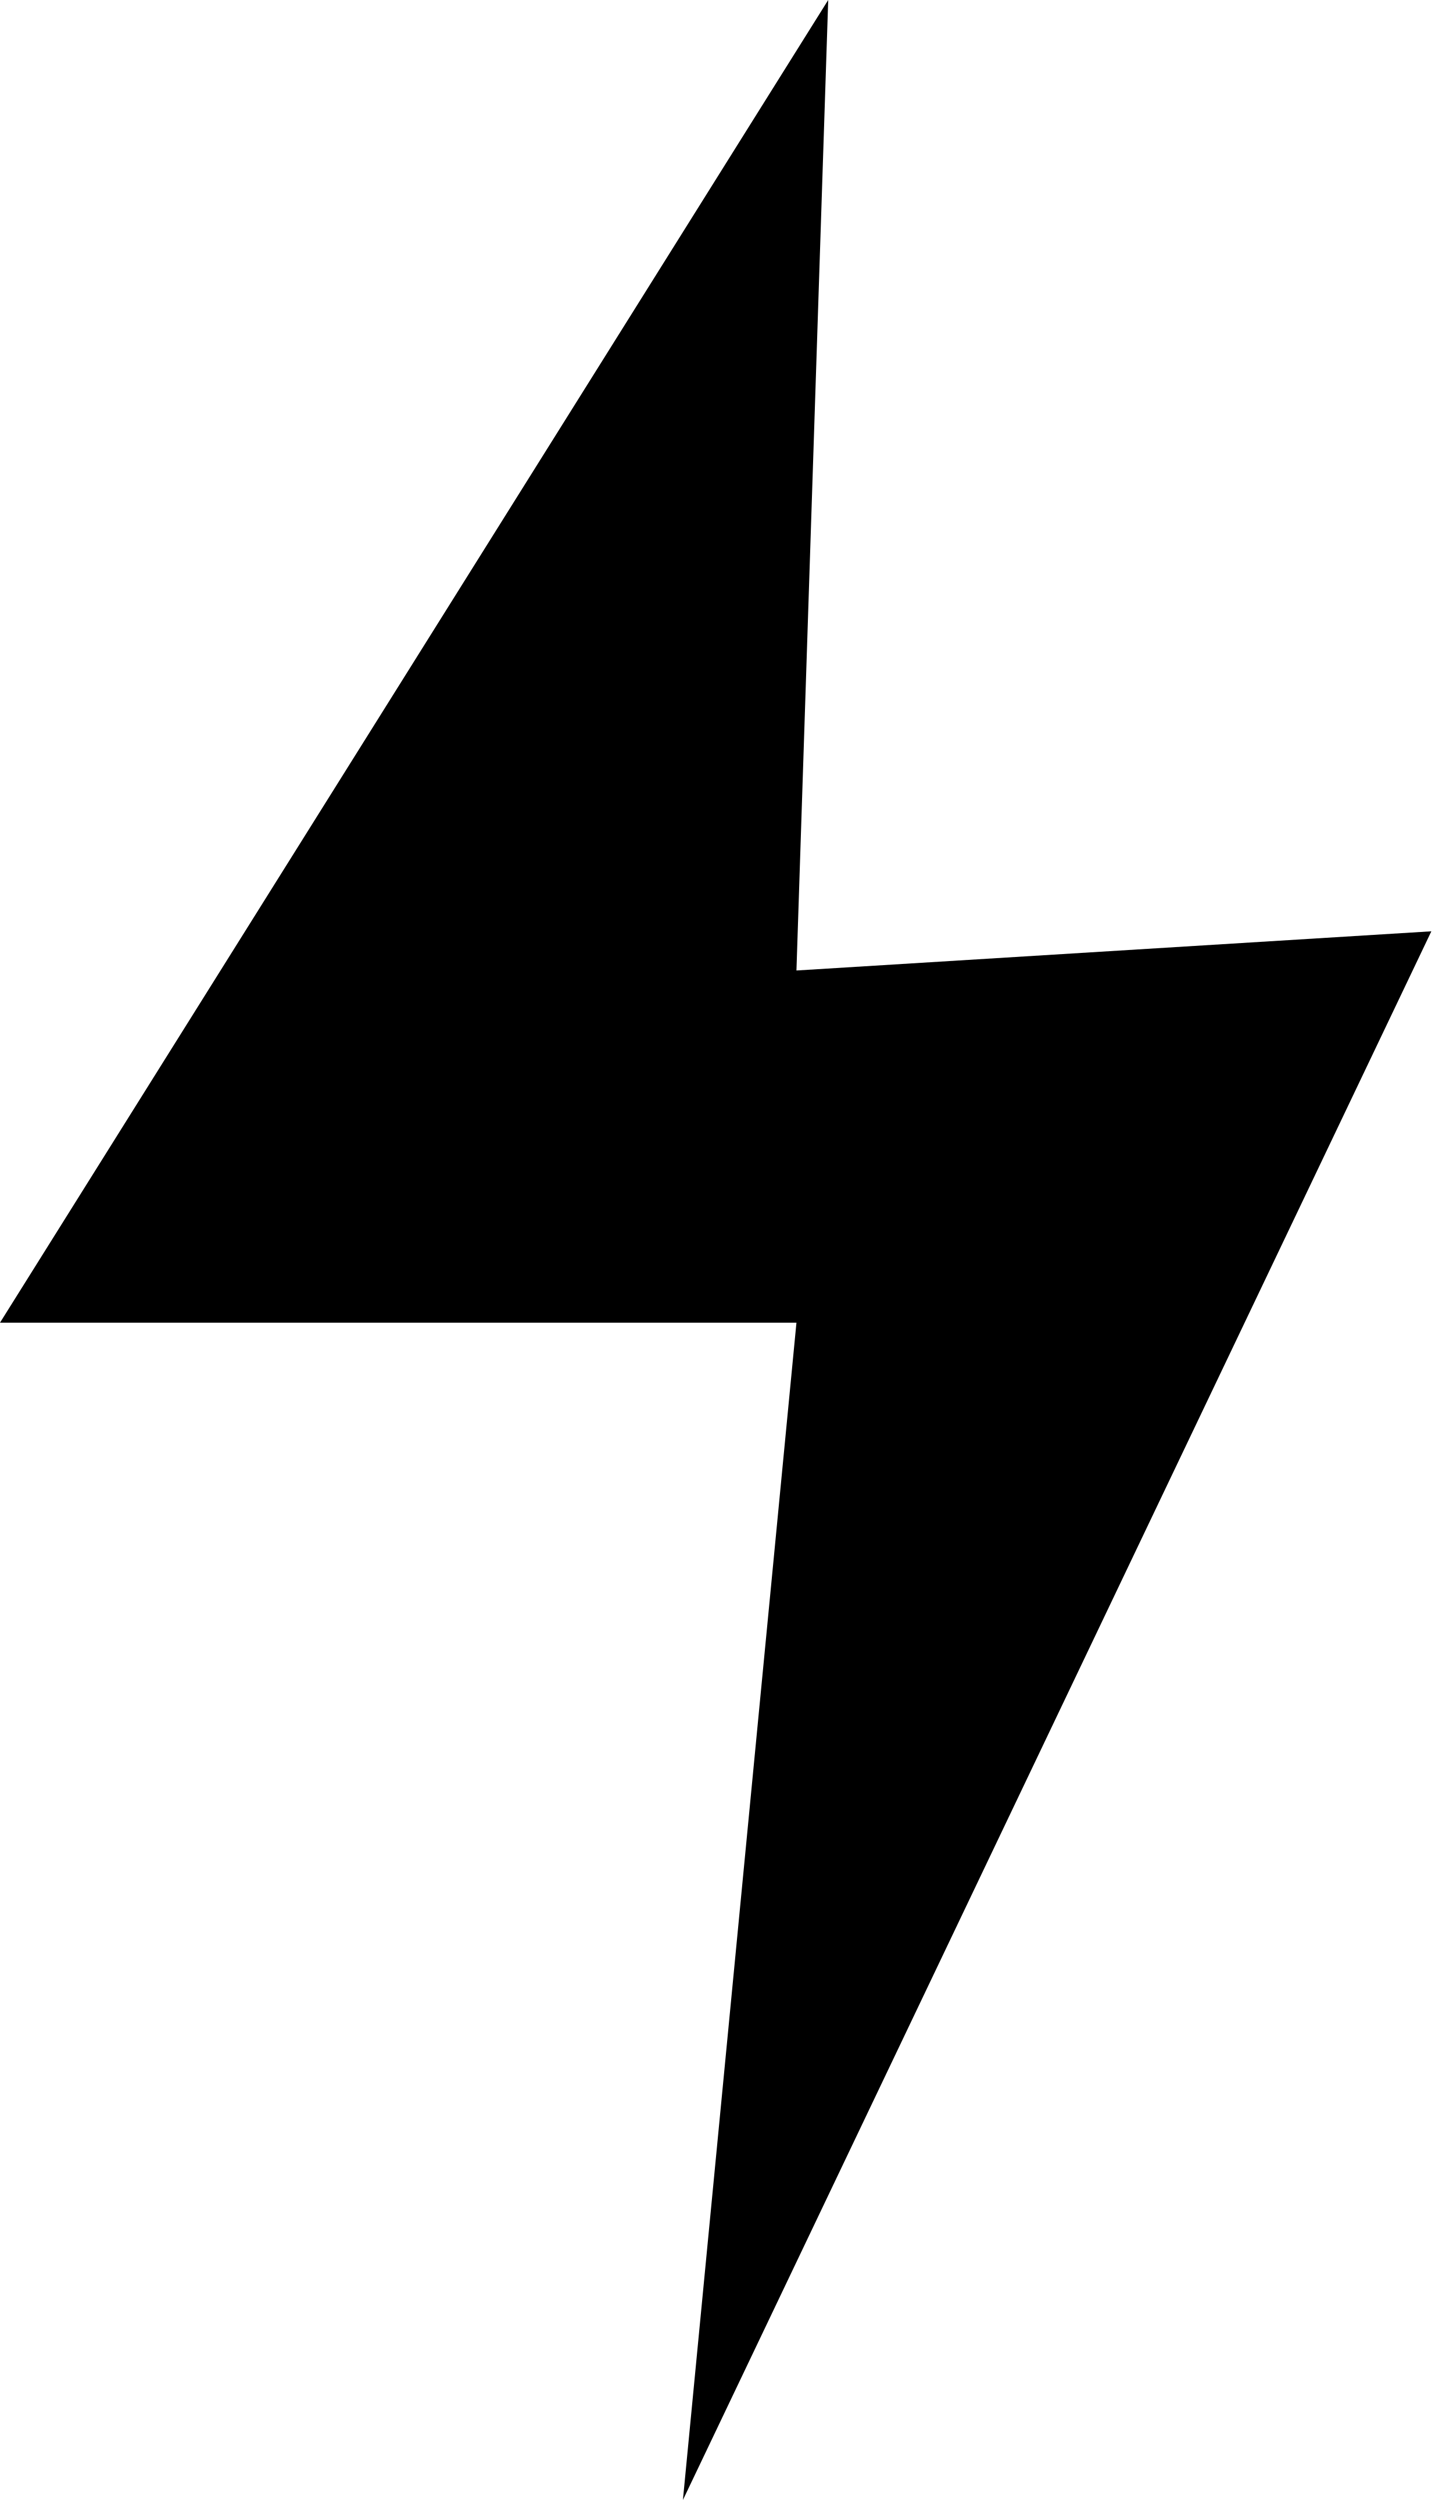 <svg width="50" height="86" viewBox="0 0 50 86" fill="none" xmlns="http://www.w3.org/2000/svg">
<path d="M1.07718e-06 45.5L28.5 0L27.407 33.385L49.255 32.037L23.5 86L27.407 45.5L1.07718e-06 45.5Z" fill="black"/>
</svg>
